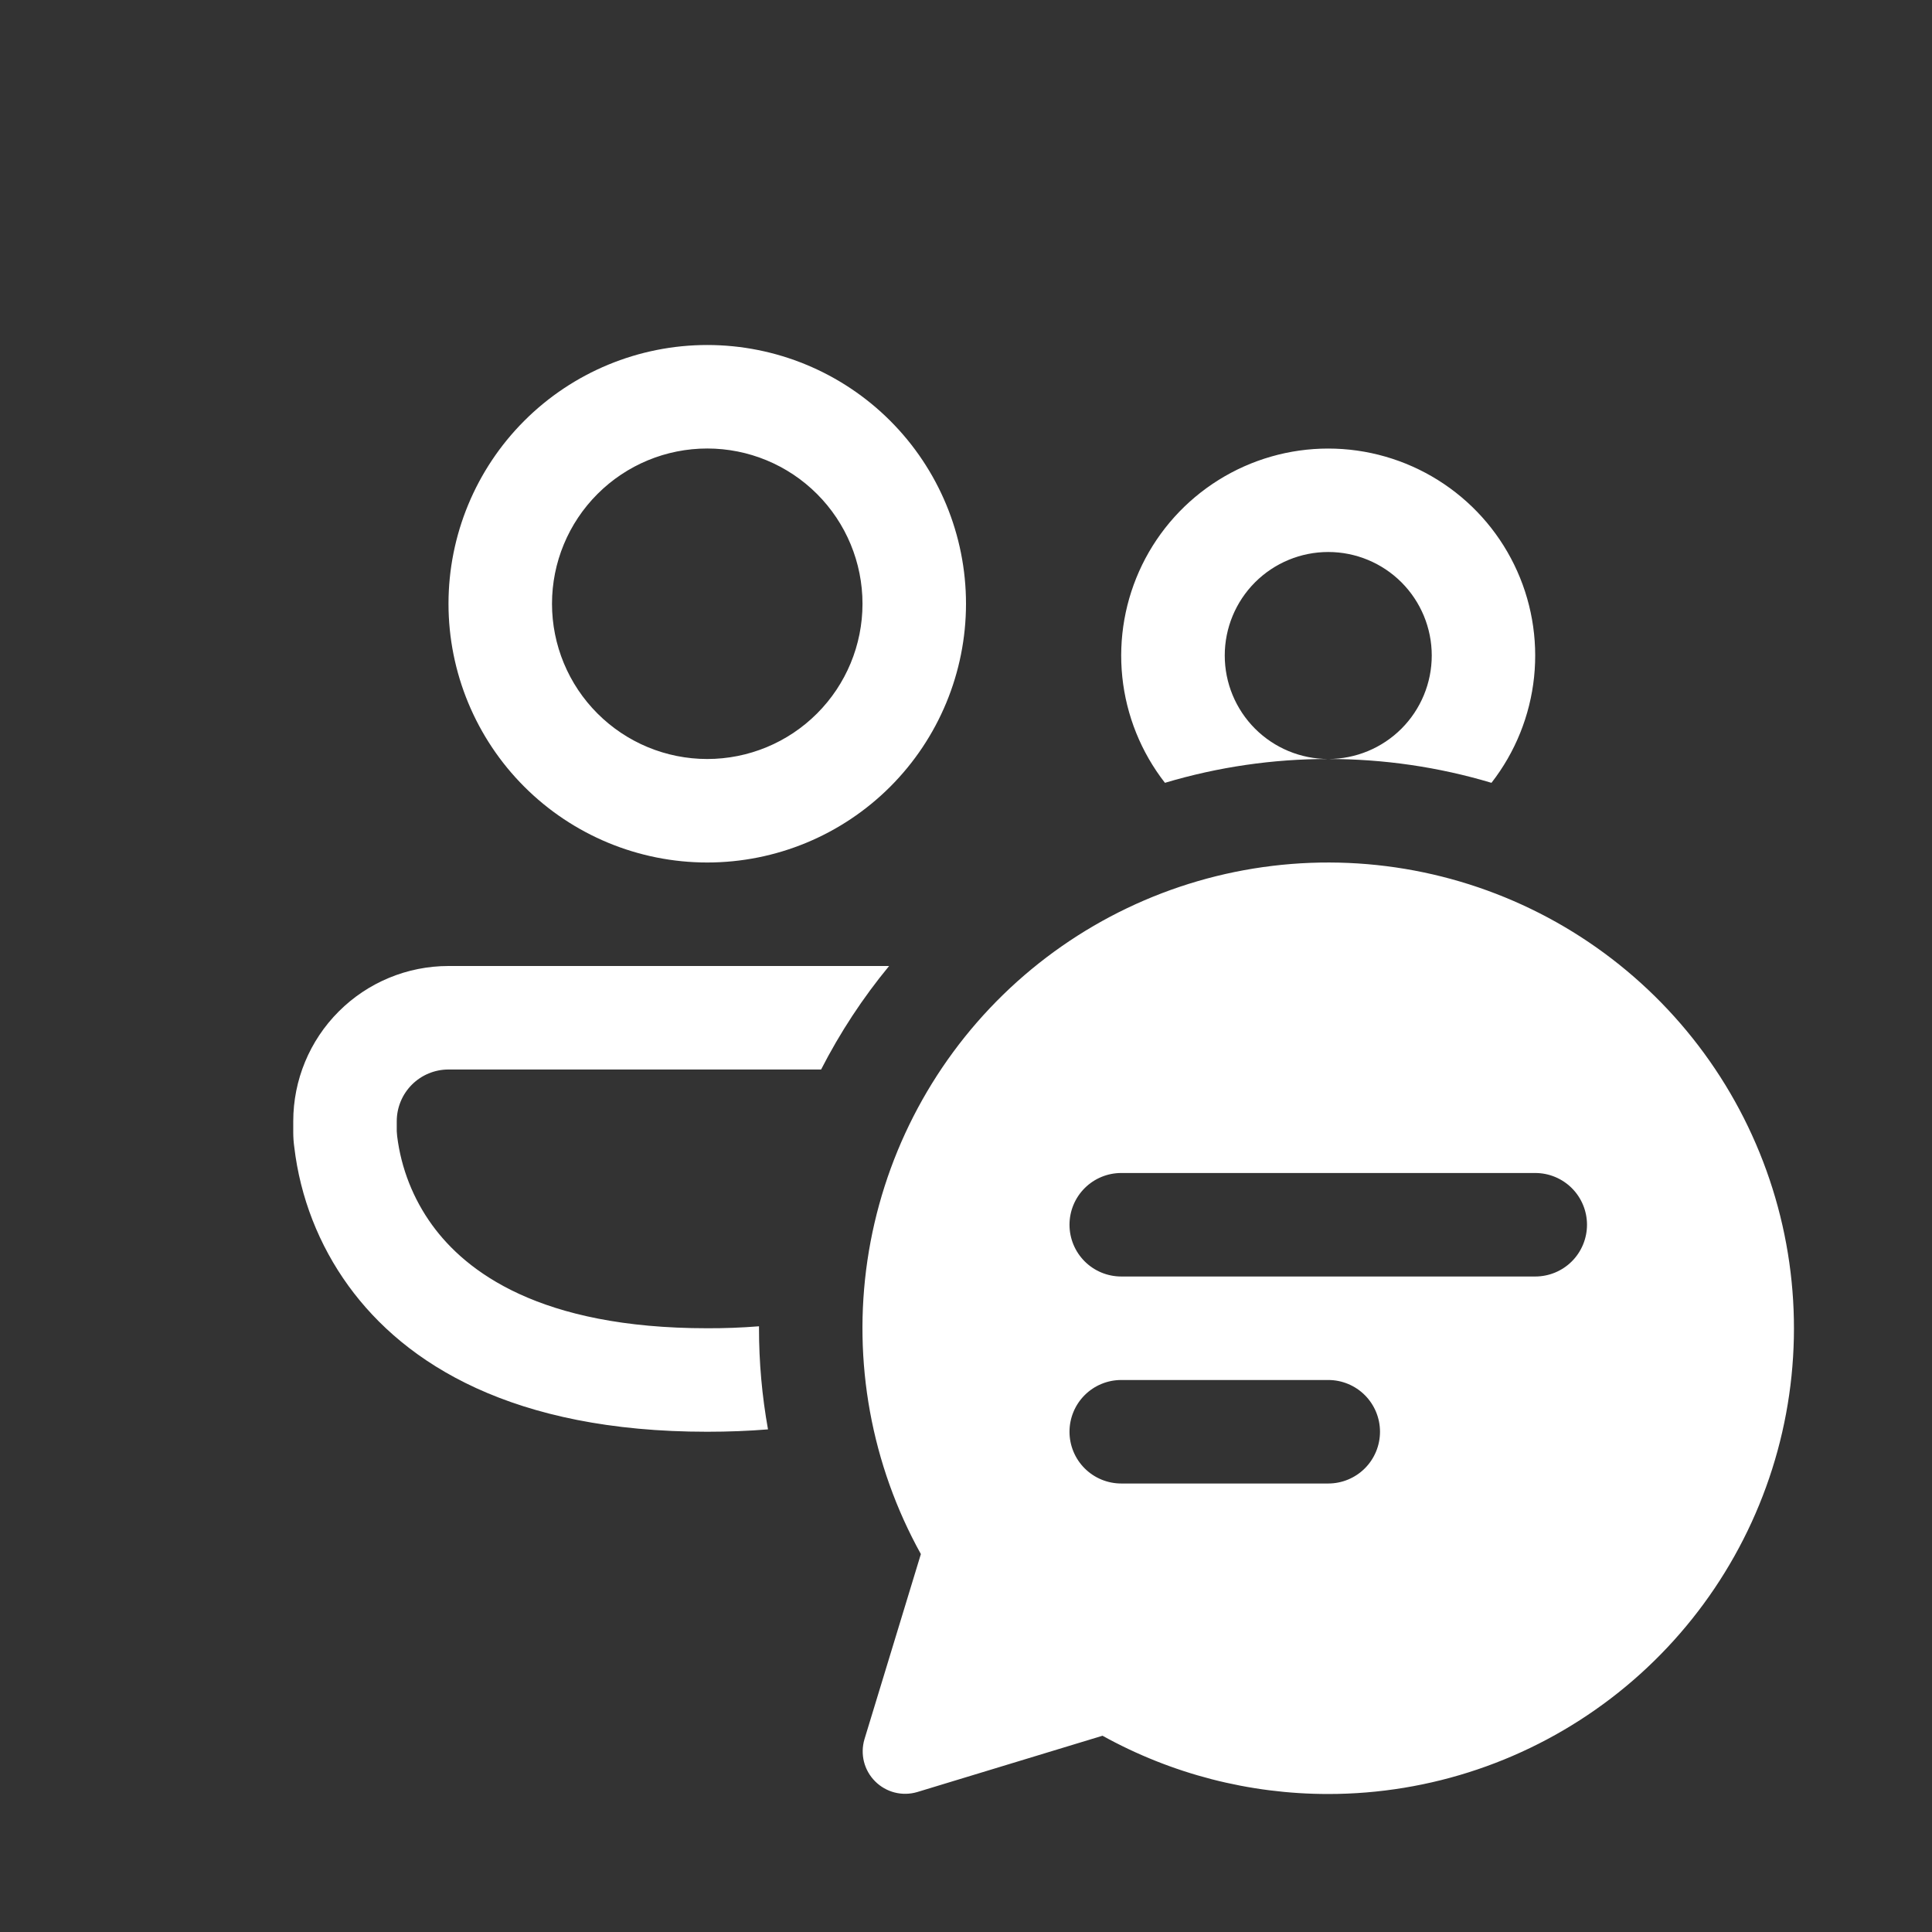 <svg width="70" height="70" viewBox="0 0 70 70" fill="none" xmlns="http://www.w3.org/2000/svg">
<rect x="0" y="0" width="70" height="70" fill="#333333" stroke="none"/>
<path d="M25.625 16.25C24.133 16.25 22.702 16.843 21.648 17.898C20.593 18.952 20 20.383 20 21.875C20 23.367 20.593 24.798 21.648 25.852C22.702 26.907 24.133 27.5 25.625 27.5C27.117 27.5 28.548 26.907 29.602 25.852C30.657 24.798 31.25 23.367 31.25 21.875C31.25 20.383 30.657 18.952 29.602 17.898C28.548 16.843 27.117 16.25 25.625 16.25ZM16.25 21.875C16.25 19.389 17.238 17.004 18.996 15.246C20.754 13.488 23.139 12.5 25.625 12.5C28.111 12.5 30.496 13.488 32.254 15.246C34.012 17.004 35 19.389 35 21.875C35 24.361 34.012 26.746 32.254 28.504C30.496 30.262 28.111 31.25 25.625 31.25C23.139 31.25 20.754 30.262 18.996 28.504C17.238 26.746 16.25 24.361 16.25 21.875ZM48.125 20C47.13 20 46.177 20.395 45.473 21.098C44.77 21.802 44.375 22.755 44.375 23.75C44.375 24.745 44.77 25.698 45.473 26.402C46.177 27.105 47.13 27.5 48.125 27.5C46.121 27.498 44.128 27.789 42.208 28.363C41.344 27.255 40.809 25.927 40.663 24.529C40.518 23.132 40.768 21.722 41.384 20.46C42.001 19.198 42.959 18.135 44.151 17.391C45.342 16.647 46.718 16.252 48.123 16.252C49.528 16.252 50.904 16.647 52.096 17.391C53.287 18.135 54.246 19.198 54.862 20.46C55.479 21.722 55.728 23.132 55.583 24.529C55.437 25.927 54.902 27.255 54.039 28.363C52.12 27.789 50.128 27.499 48.125 27.5C49.12 27.5 50.073 27.105 50.777 26.402C51.48 25.698 51.875 24.745 51.875 23.75C51.875 22.755 51.48 21.802 50.777 21.098C50.073 20.395 49.12 20 48.125 20ZM32.214 35H16.25C14.758 35 13.327 35.593 12.273 36.648C11.218 37.702 10.625 39.133 10.625 40.625V41.045C10.626 41.217 10.638 41.389 10.662 41.559C10.876 43.377 11.552 45.11 12.627 46.591C14.682 49.422 18.582 51.875 25.625 51.875C26.392 51.875 27.126 51.846 27.826 51.789C27.609 50.58 27.499 49.353 27.5 48.125V48.054C26.876 48.104 26.251 48.127 25.625 48.125C19.543 48.125 16.88 46.066 15.658 44.386C14.97 43.438 14.534 42.331 14.39 41.169L14.375 40.989V40.625C14.375 40.128 14.572 39.651 14.924 39.299C15.276 38.947 15.753 38.75 16.25 38.75H29.75C30.44 37.405 31.261 36.155 32.214 35ZM48.125 65C51.827 65 55.426 63.782 58.368 61.534C61.31 59.287 63.431 56.134 64.405 52.562C65.378 48.99 65.15 45.197 63.755 41.768C62.361 38.339 59.877 35.463 56.687 33.584C53.497 31.706 49.777 30.928 46.102 31.372C42.426 31.815 38.999 33.455 36.347 36.038C33.696 38.622 31.967 42.006 31.428 45.669C30.889 49.331 31.57 53.07 33.365 56.307L31.321 63.016C31.242 63.282 31.236 63.564 31.304 63.833C31.372 64.101 31.512 64.347 31.708 64.542C31.904 64.738 32.149 64.878 32.417 64.946C32.686 65.014 32.968 65.008 33.234 64.929L39.946 62.889C42.449 64.275 45.264 65.001 48.125 65ZM38.75 44.375C38.75 43.878 38.947 43.401 39.299 43.049C39.651 42.697 40.128 42.5 40.625 42.5H55.625C56.122 42.5 56.599 42.697 56.951 43.049C57.303 43.401 57.5 43.878 57.5 44.375C57.5 44.872 57.303 45.349 56.951 45.701C56.599 46.053 56.122 46.25 55.625 46.25H40.625C40.128 46.25 39.651 46.053 39.299 45.701C38.947 45.349 38.75 44.872 38.75 44.375ZM40.625 53.75C40.128 53.75 39.651 53.553 39.299 53.201C38.947 52.849 38.75 52.372 38.75 51.875C38.75 51.378 38.947 50.901 39.299 50.549C39.651 50.197 40.128 50 40.625 50H48.125C48.622 50 49.099 50.197 49.451 50.549C49.803 50.901 50 51.378 50 51.875C50 52.372 49.803 52.849 49.451 53.201C49.099 53.553 48.622 53.75 48.125 53.75H40.625Z" fill="white"/>
</svg>

